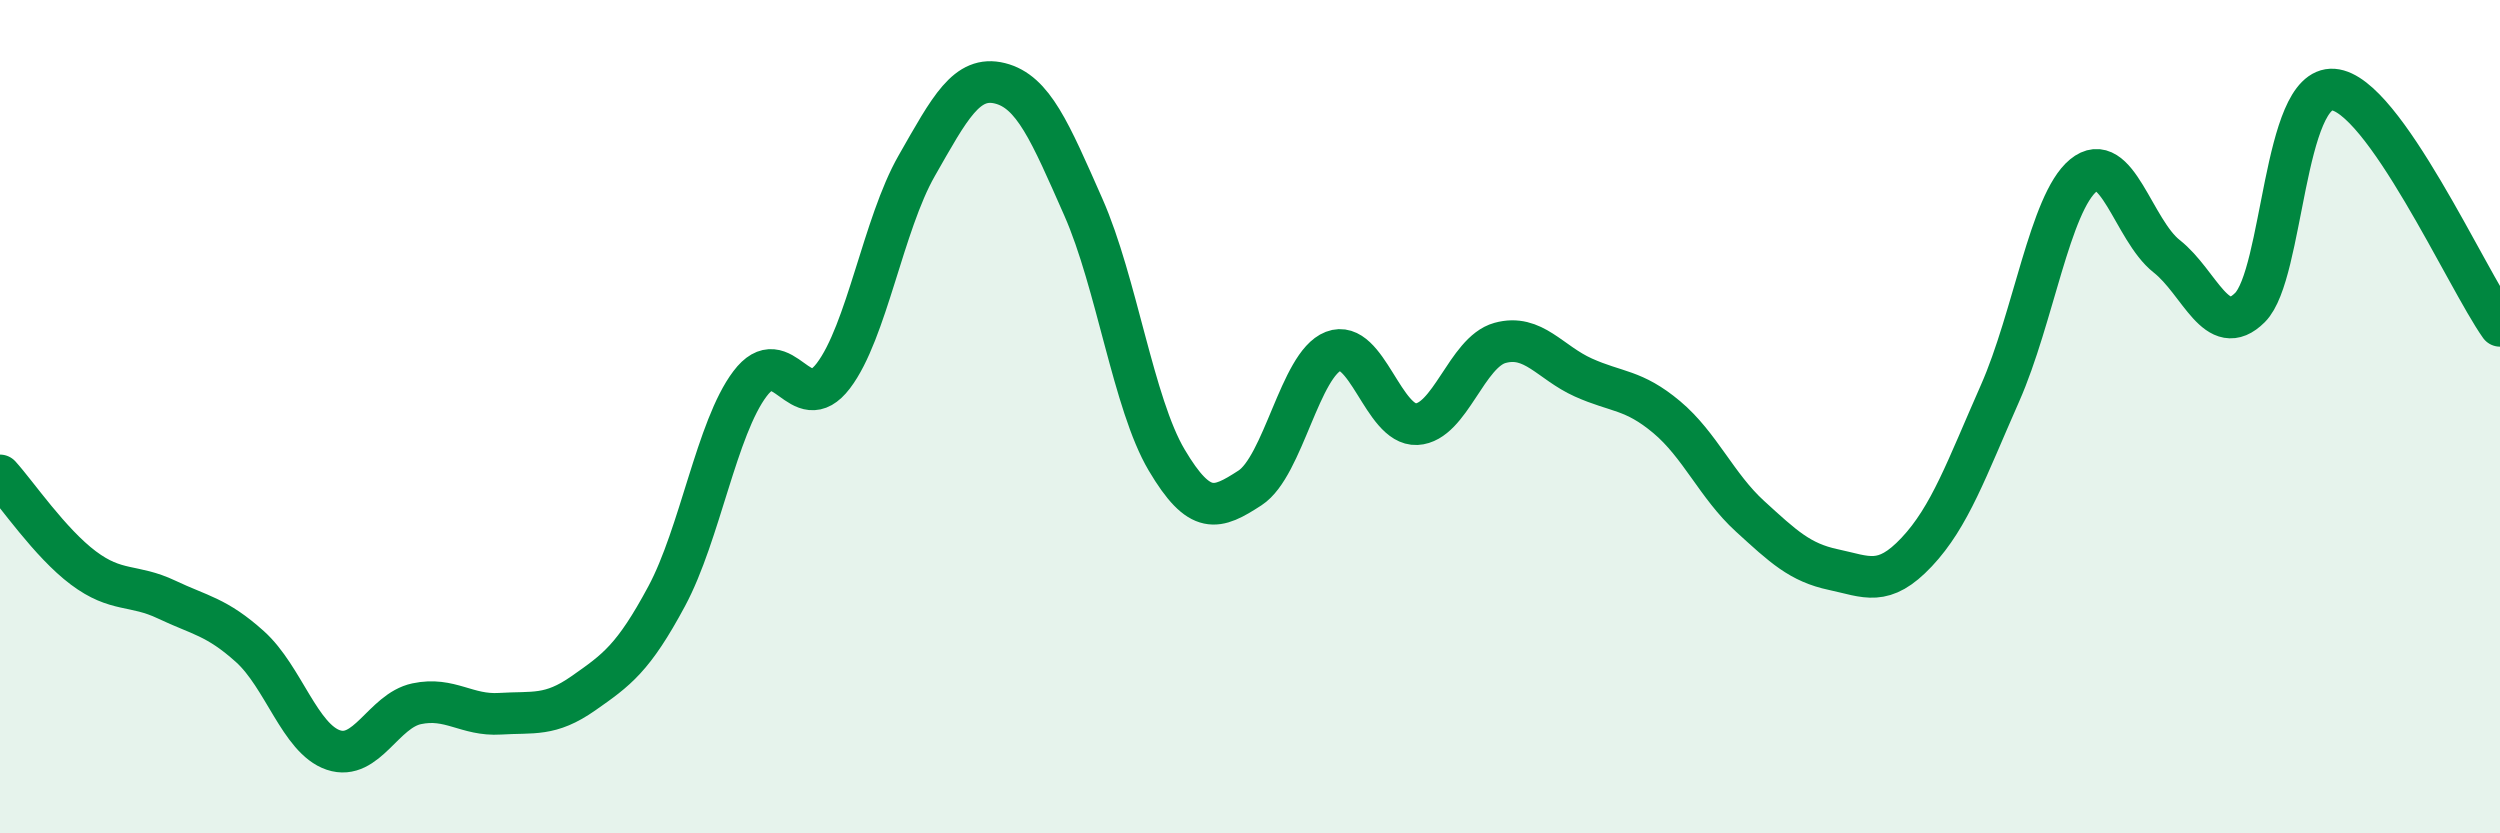 
    <svg width="60" height="20" viewBox="0 0 60 20" xmlns="http://www.w3.org/2000/svg">
      <path
        d="M 0,11.41 C 0.4,11.85 1.2,13.03 2,13.63 C 2.8,14.23 3.2,14.01 4,14.39 C 4.8,14.77 5.2,14.8 6,15.52 C 6.8,16.24 7.2,17.73 8,18 C 8.8,18.27 9.2,17.06 10,16.89 C 10.8,16.72 11.2,17.18 12,17.13 C 12.8,17.08 13.2,17.2 14,16.64 C 14.8,16.08 15.2,15.8 16,14.31 C 16.8,12.82 17.2,10.27 18,9.21 C 18.8,8.15 19.2,10.07 20,9.02 C 20.8,7.97 21.2,5.38 22,3.98 C 22.8,2.58 23.2,1.8 24,2 C 24.8,2.2 25.2,3.16 26,4.97 C 26.8,6.78 27.2,9.69 28,11.04 C 28.8,12.39 29.2,12.23 30,11.71 C 30.8,11.19 31.2,8.74 32,8.43 C 32.8,8.12 33.2,10.22 34,10.18 C 34.8,10.14 35.2,8.45 36,8.23 C 36.8,8.01 37.2,8.7 38,9.06 C 38.8,9.42 39.2,9.34 40,10.01 C 40.8,10.68 41.2,11.66 42,12.39 C 42.8,13.12 43.2,13.5 44,13.67 C 44.8,13.84 45.2,14.1 46,13.25 C 46.8,12.4 47.2,11.25 48,9.44 C 48.8,7.63 49.2,4.87 50,4.21 C 50.8,3.55 51.2,5.52 52,6.15 C 52.8,6.78 53.2,8.18 54,7.38 C 54.8,6.58 54.8,2.06 56,2.15 C 57.2,2.24 59.2,6.69 60,7.82L60 20L0 20Z"
        fill="#008740"
        opacity="0.1"
        stroke-linecap="round"
        stroke-linejoin="round"
      />
      <path
        d="M 0,11.41 C 0.4,11.85 1.2,13.03 2,13.63 C 2.8,14.23 3.2,14.01 4,14.39 C 4.8,14.77 5.2,14.8 6,15.52 C 6.8,16.24 7.2,17.73 8,18 C 8.8,18.27 9.2,17.06 10,16.89 C 10.8,16.72 11.2,17.18 12,17.13 C 12.8,17.08 13.2,17.2 14,16.64 C 14.8,16.08 15.2,15.8 16,14.31 C 16.8,12.82 17.2,10.27 18,9.21 C 18.8,8.15 19.2,10.07 20,9.02 C 20.8,7.97 21.2,5.38 22,3.98 C 22.8,2.58 23.2,1.8 24,2 C 24.8,2.2 25.2,3.16 26,4.97 C 26.8,6.78 27.2,9.69 28,11.04 C 28.8,12.39 29.2,12.23 30,11.71 C 30.8,11.19 31.2,8.74 32,8.43 C 32.8,8.12 33.2,10.22 34,10.18 C 34.8,10.14 35.2,8.45 36,8.23 C 36.8,8.01 37.2,8.7 38,9.06 C 38.8,9.42 39.2,9.34 40,10.01 C 40.8,10.68 41.2,11.66 42,12.39 C 42.8,13.12 43.2,13.5 44,13.67 C 44.8,13.84 45.2,14.1 46,13.25 C 46.8,12.4 47.2,11.25 48,9.44 C 48.8,7.63 49.2,4.87 50,4.21 C 50.8,3.55 51.2,5.52 52,6.15 C 52.8,6.78 53.2,8.18 54,7.38 C 54.8,6.58 54.8,2.06 56,2.15 C 57.2,2.24 59.2,6.69 60,7.82"
        stroke="#008740"
        stroke-width="1"
        fill="none"
        stroke-linecap="round"
        stroke-linejoin="round"
      />
    </svg>
  